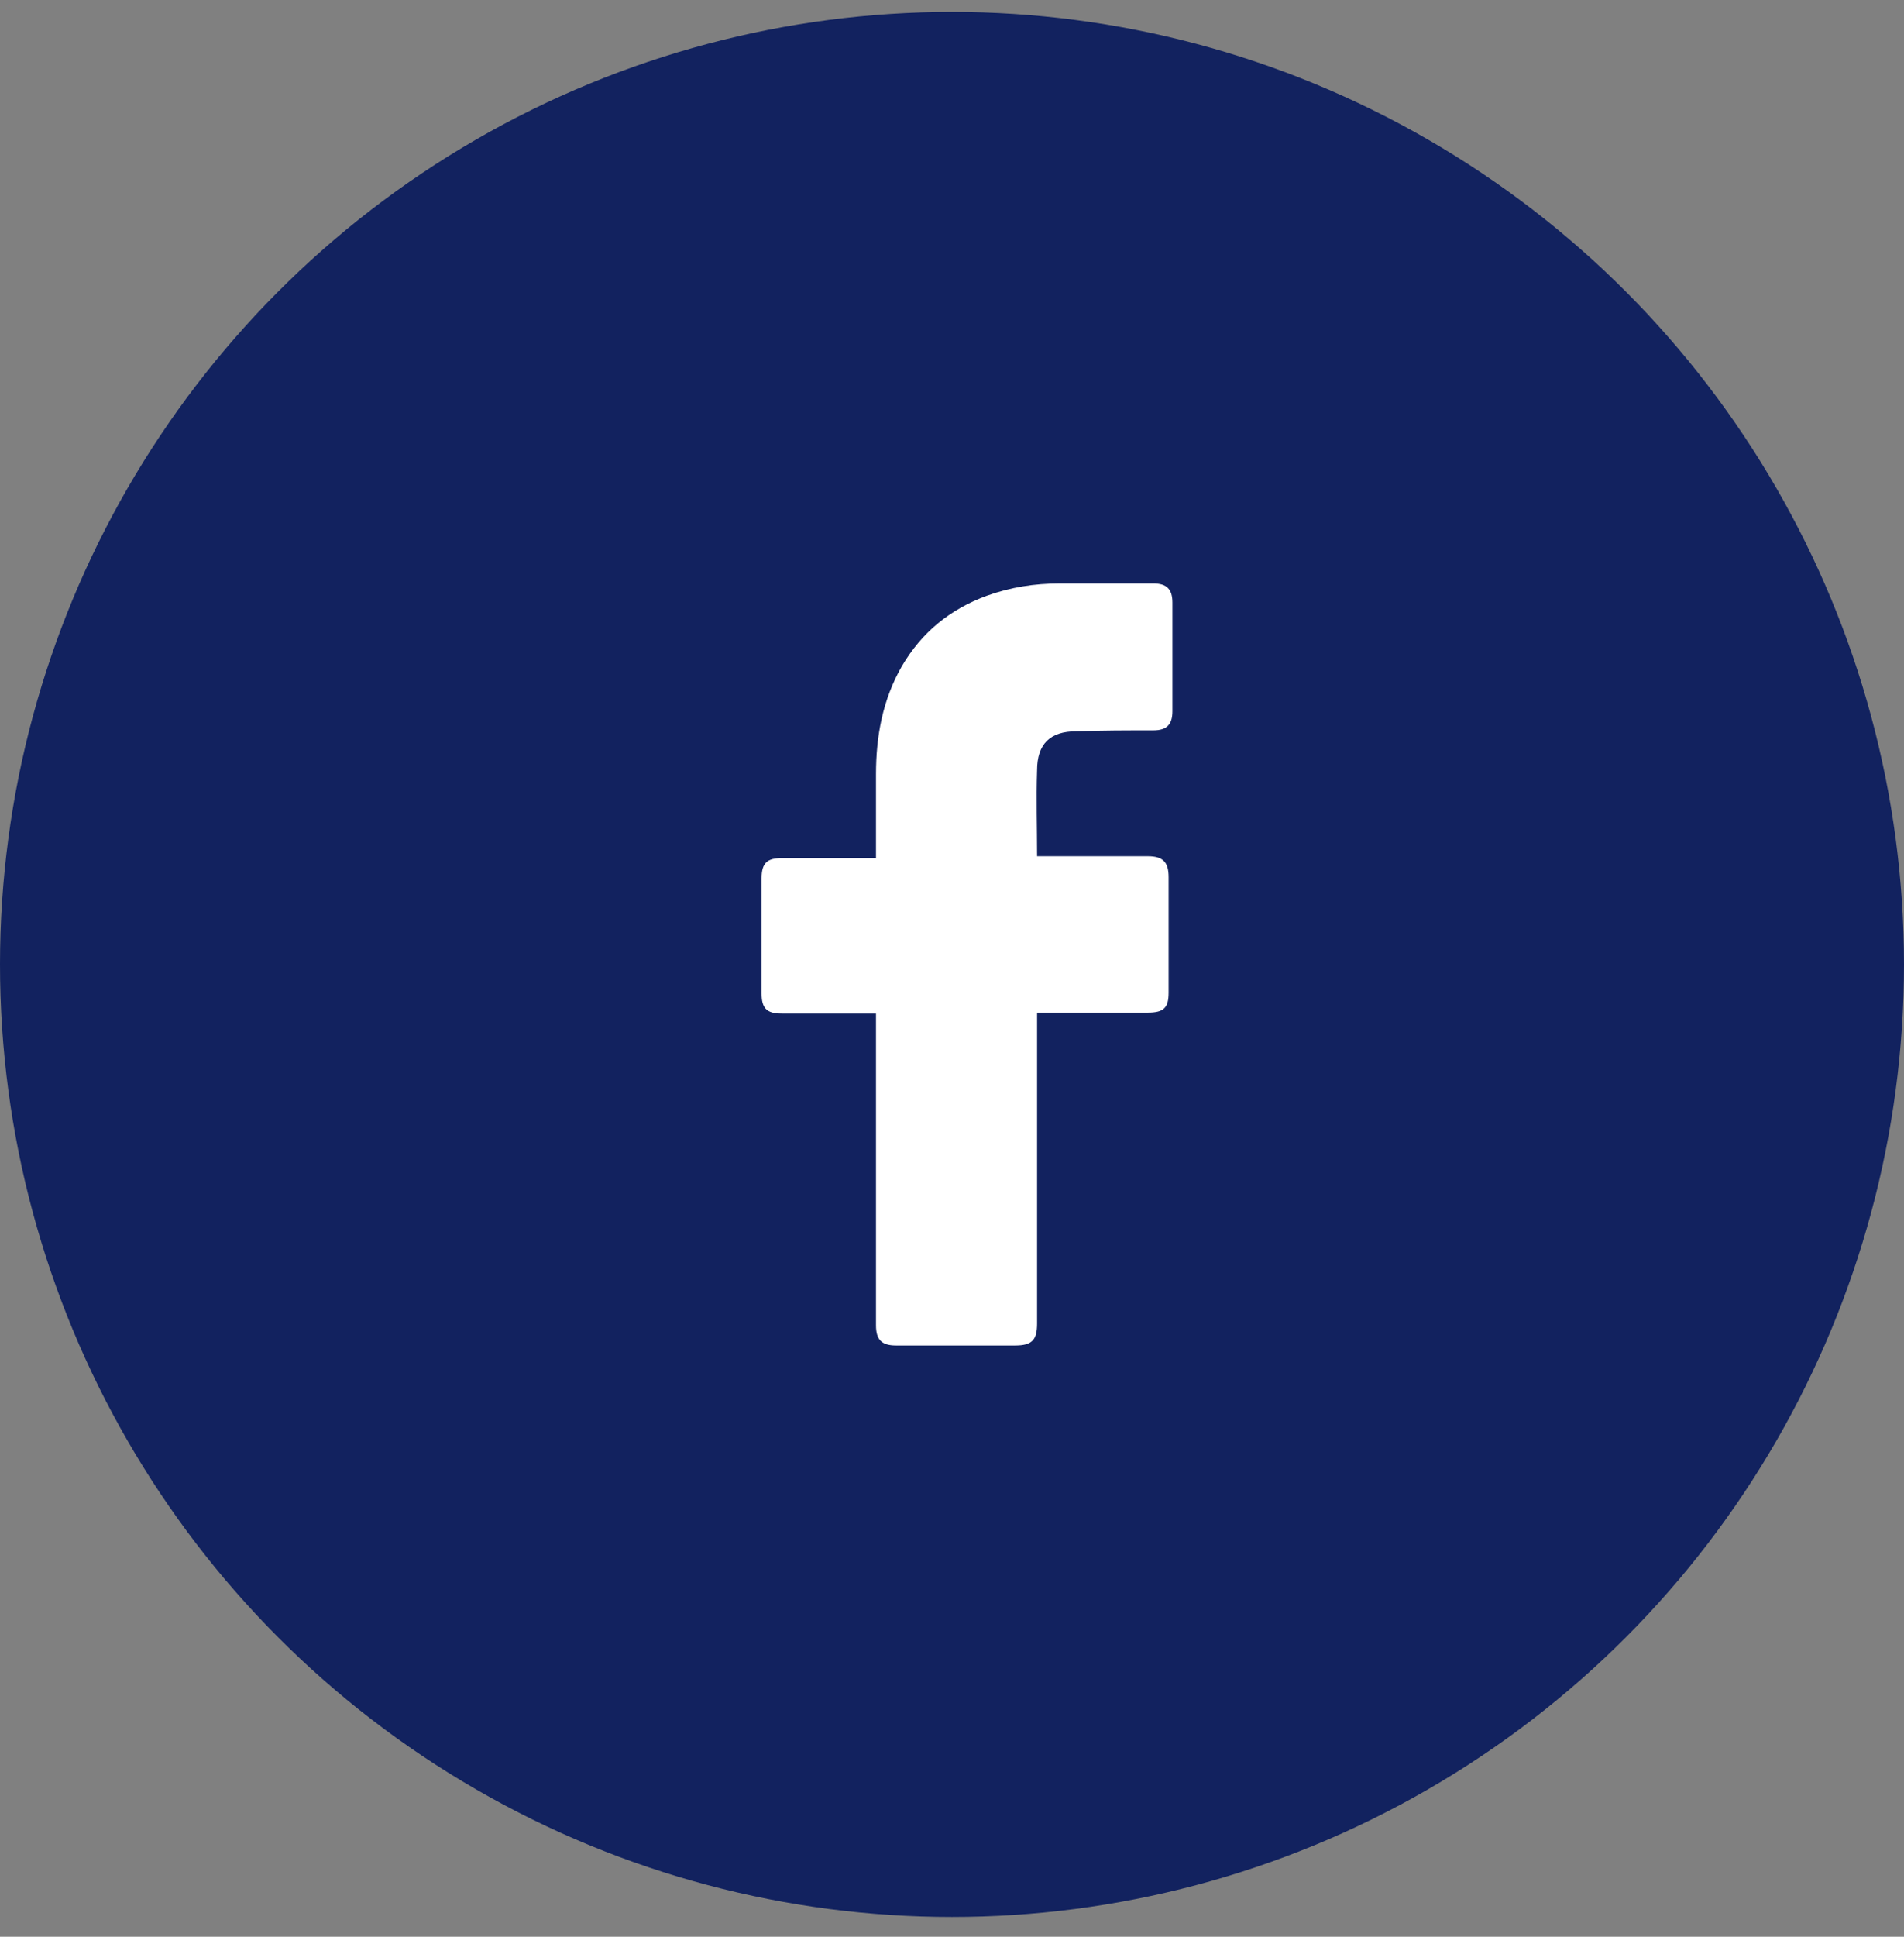<?xml version="1.0" encoding="UTF-8"?> <svg xmlns="http://www.w3.org/2000/svg" width="60" height="61" viewBox="0 0 60 61" fill="none"><rect x="0" y="0" width="60" height="61" fill="#808080" stroke="none"/><circle cx="30" cy="30.377" r="30" fill="#12225F"></circle><path d="M27.605 31.924H24.631C24.15 31.924 24 31.744 24 31.293V27.659C24 27.178 24.18 27.028 24.631 27.028H27.605V24.384C27.605 23.183 27.815 22.041 28.416 20.99C29.046 19.909 29.947 19.188 31.089 18.767C31.84 18.497 32.591 18.377 33.402 18.377H36.345C36.766 18.377 36.946 18.557 36.946 18.978V22.402C36.946 22.823 36.766 23.003 36.345 23.003C35.534 23.003 34.723 23.003 33.912 23.033C33.101 23.033 32.681 23.423 32.681 24.264C32.651 25.165 32.681 26.037 32.681 26.968H36.165C36.646 26.968 36.826 27.148 36.826 27.628V31.263C36.826 31.744 36.676 31.894 36.165 31.894H32.681V41.686C32.681 42.197 32.531 42.377 31.99 42.377H28.235C27.785 42.377 27.605 42.197 27.605 41.746V31.924Z" fill="white"></path></svg> 
